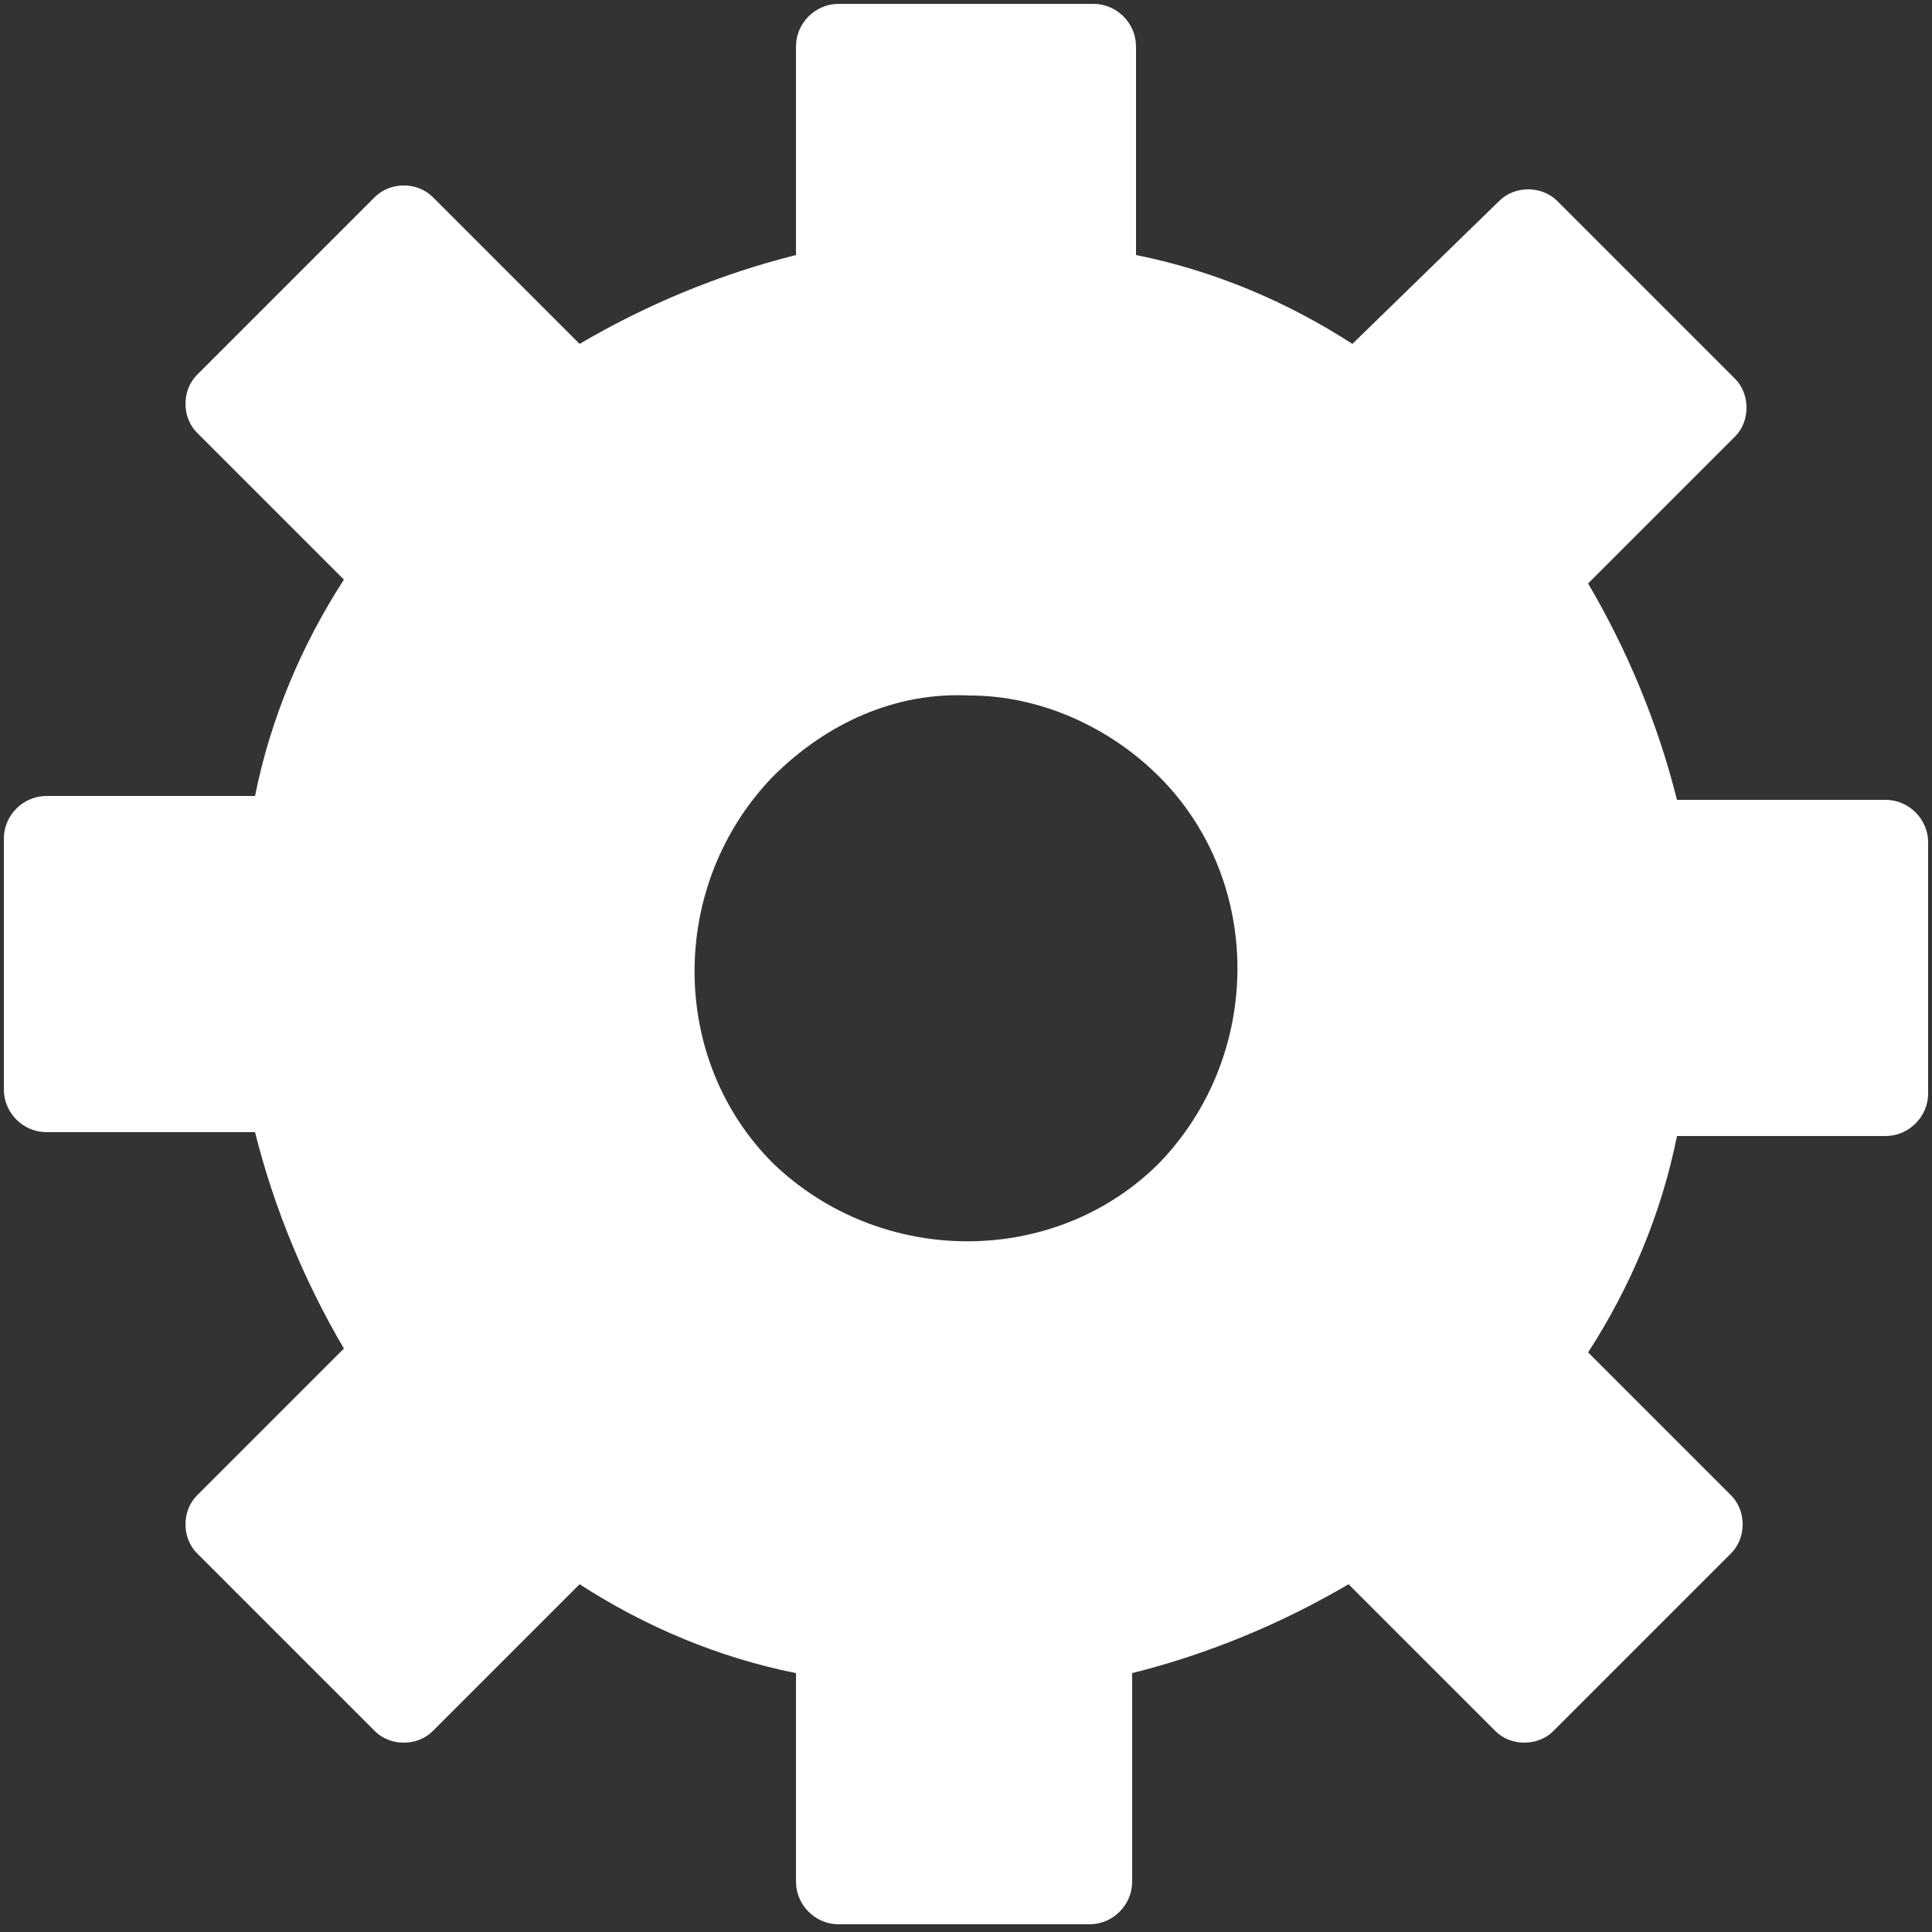 <?xml version="1.0" encoding="utf-8"?>
<!-- Generator: Adobe Illustrator 18.1.1, SVG Export Plug-In . SVG Version: 6.00 Build 0)  -->
<svg version="1.1" id="Layer_1" xmlns="http://www.w3.org/2000/svg" xmlns:xlink="http://www.w3.org/1999/xlink" x="0px" y="0px"
	 viewBox="0 0 50 50" enable-background="new 0 0 50 50" xml:space="preserve">
<rect x="0" y="0" width="50" height="50" fill="#333333" stroke="none"/>
<path fill="#FFFFFF" d="M21.7,0.1c-0.6,0-1.1,0.5-1.1,1.1v5.4c-2,0.5-3.9,1.3-5.6,2.3l-3.8-3.8c-0.4-0.4-1.1-0.4-1.5,0L5.1,9.7
	c-0.4,0.4-0.4,1.1,0,1.5L8.9,15c-1.1,1.7-1.9,3.6-2.3,5.6H1.2c-0.6,0-1.1,0.5-1.1,1.1v6.5c0,0.6,0.5,1.1,1.1,1.1h5.4
	c0.5,2,1.3,3.9,2.3,5.6l-3.8,3.8c-0.4,0.4-0.4,1.1,0,1.5l4.6,4.6c0.4,0.4,1.1,0.4,1.5,0l3.8-3.8c1.7,1.1,3.6,1.9,5.6,2.3v5.4
	c0,0.6,0.5,1.1,1.1,1.1h6.5c0.6,0,1.1-0.5,1.1-1.1v-5.4c2-0.5,3.9-1.3,5.6-2.3l3.8,3.8c0.4,0.4,1.1,0.4,1.5,0l4.6-4.6
	c0.4-0.4,0.4-1.1,0-1.5L41.1,35c1.1-1.7,1.9-3.6,2.3-5.6h5.4c0.6,0,1.1-0.5,1.1-1.1v-6.5c0-0.6-0.5-1.1-1.1-1.1h-5.4
	c-0.5-2-1.3-3.9-2.3-5.6l3.8-3.8c0.4-0.4,0.4-1.1,0-1.5l-4.6-4.6c-0.4-0.4-1.1-0.4-1.5,0L35,8.9c-1.7-1.1-3.6-1.9-5.6-2.3V1.2
	c0-0.6-0.5-1.1-1.1-1.1L21.7,0.1 M25.1,18c1.8,0,3.6,0.8,4.9,2.1c2.7,2.7,2.7,7.2,0,10l0,0c-2.7,2.7-7.2,2.7-10,0
	c-2.7-2.7-2.7-7.2,0-10l0,0C21.4,18.7,23.2,17.9,25.1,18"/>
</svg>
